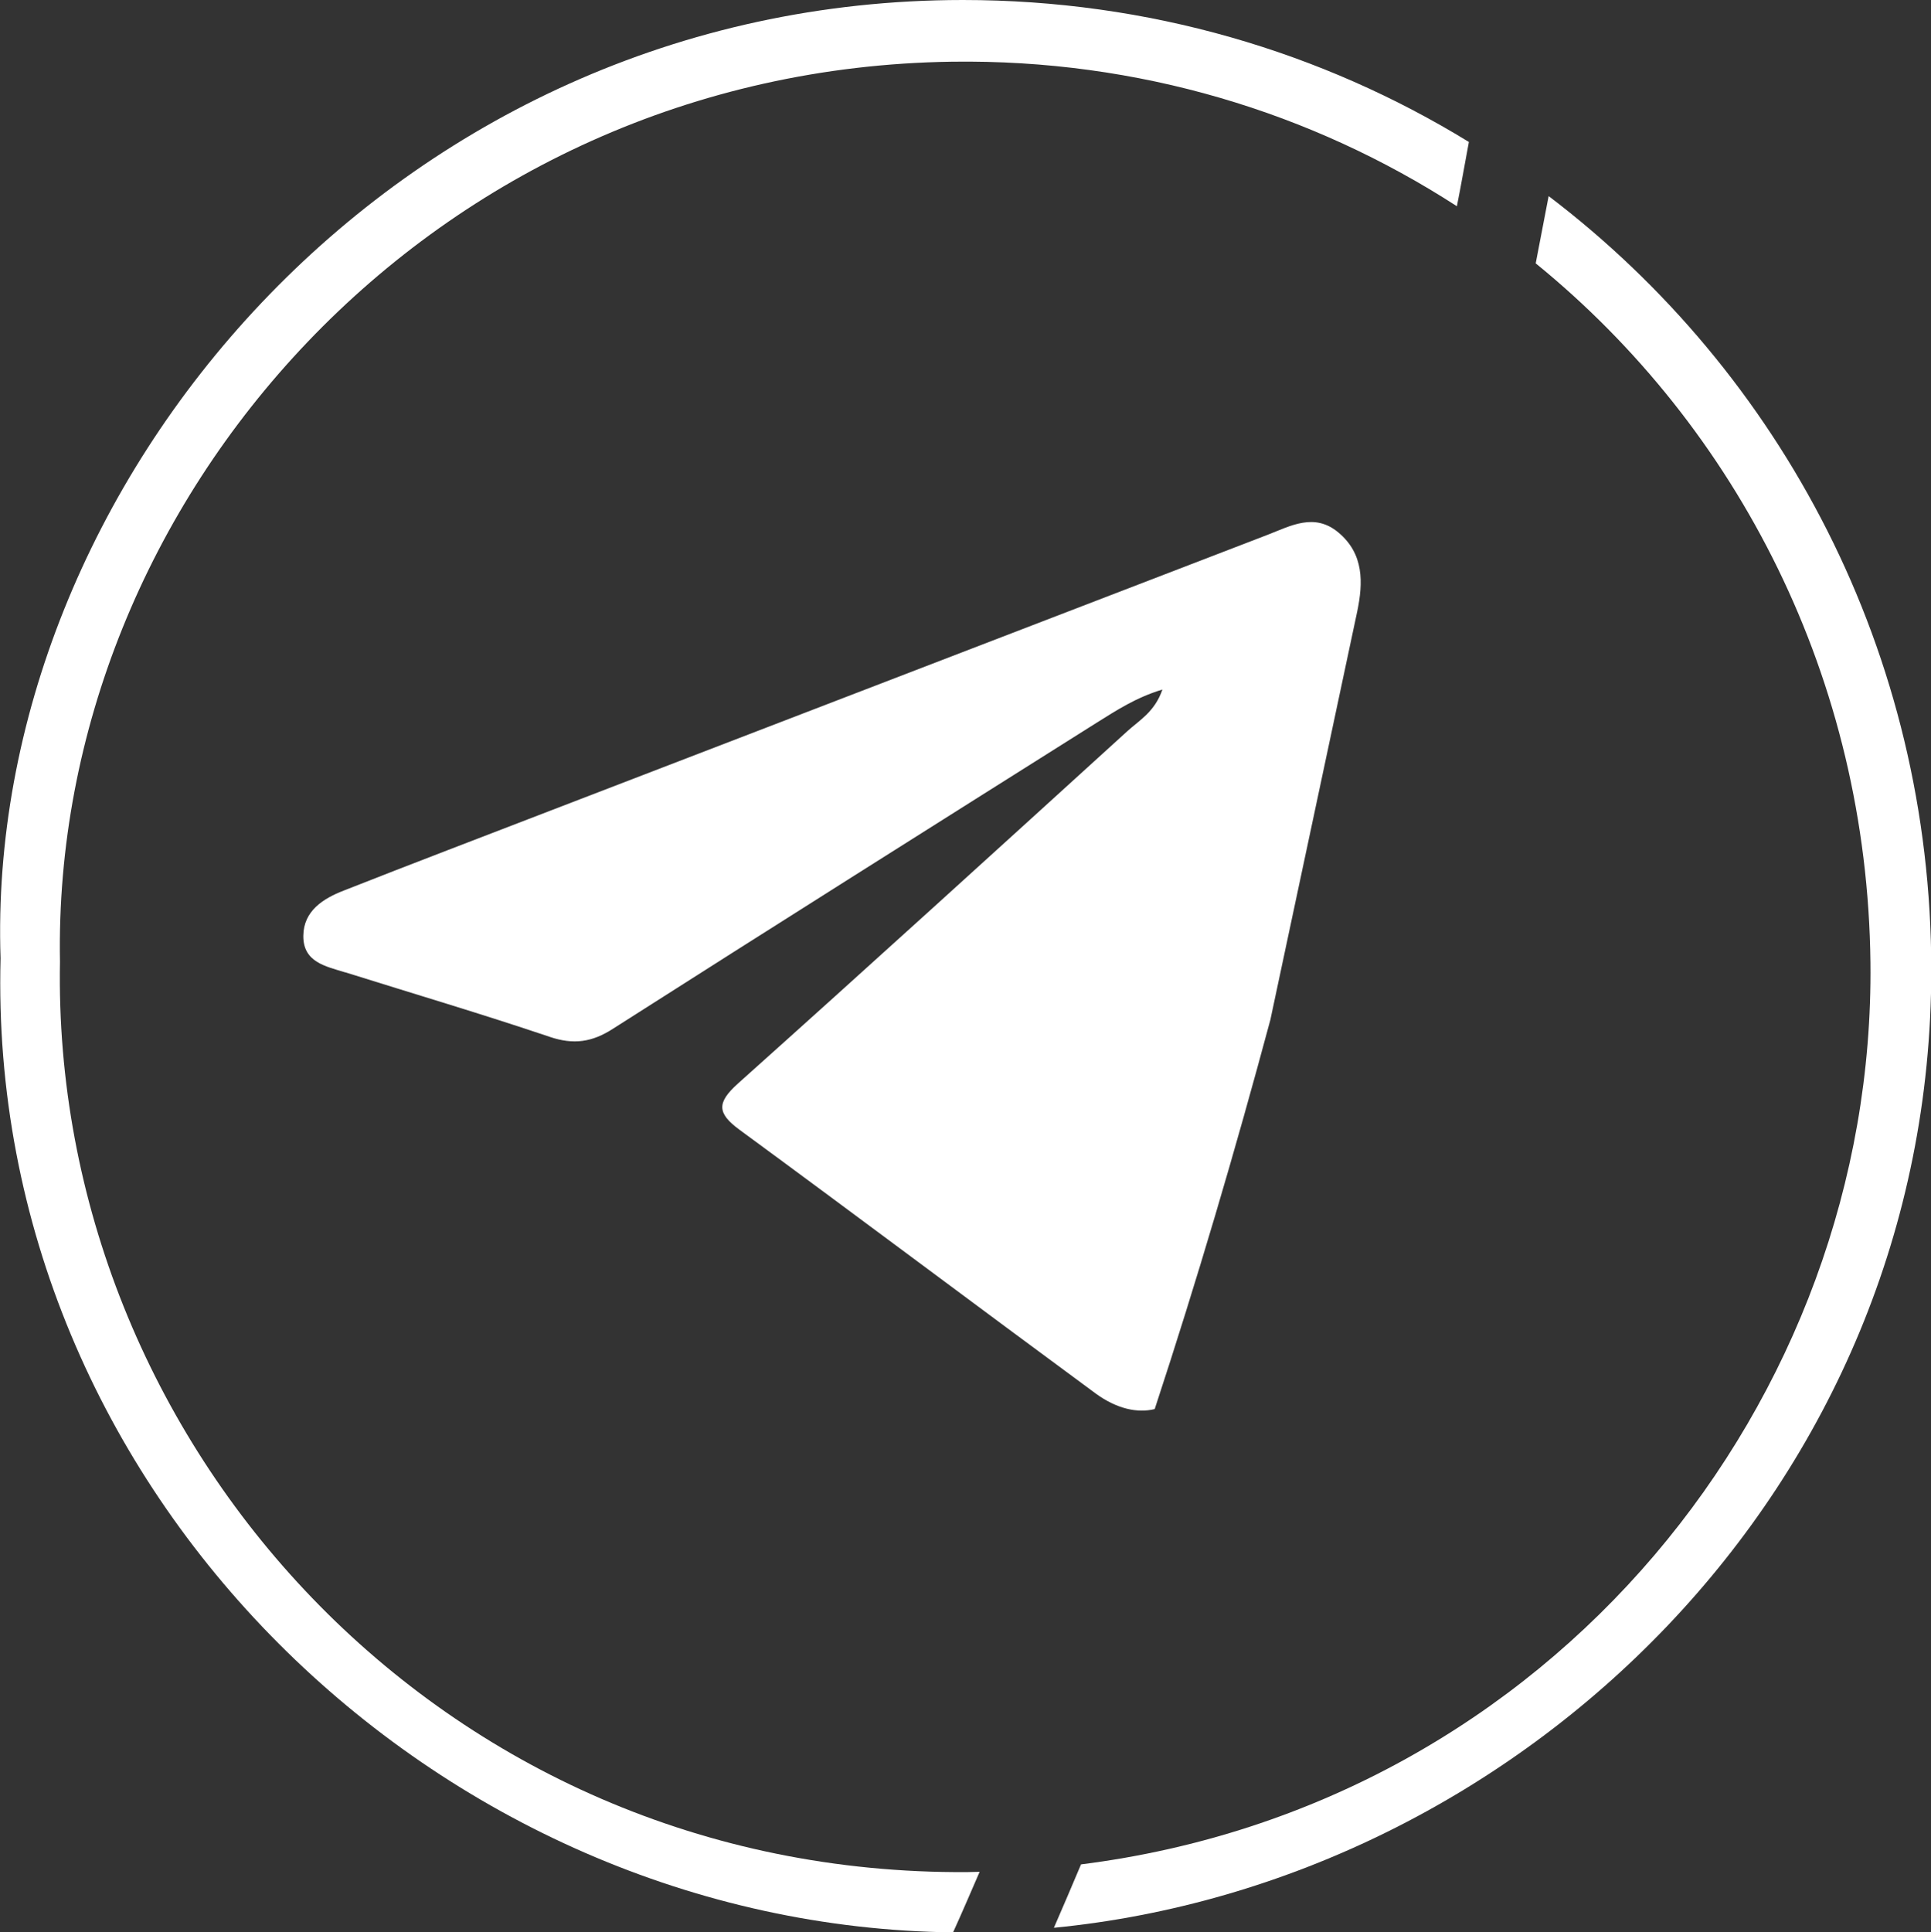 <?xml version="1.0" encoding="UTF-8"?> <svg xmlns="http://www.w3.org/2000/svg" id="Capa_2" version="1.1" viewBox="0 0 67.61 67.65"><rect x="0" y="0" width="67.61" height="67.65" fill="#333333" stroke="none"/><defs><style> .st0 { fill: #fff; } </style></defs><g id="Layer_1"><g><path class="st0" d="M54.22,6.88c-.15.78-.3,1.56-.45,2.34,7.08,5.76,11.61,14.55,11.72,24.48.17,15.31-11.13,29.49-27.64,31.57-.31.74-.63,1.48-.95,2.22,16.33-1.6,30.72-15.42,30.72-33.53,0-11.1-5.25-20.9-13.39-27.09h0Z"></path><path class="st0" d="M33.37,67.65c.32-.7.62-1.41.93-2.12-.14,0-.29.01-.43.01-18.5.13-32.08-15.09-31.77-31.87C1.8,17.55,15.12,2.42,33.33,2.16c6.54-.09,12.61,1.78,17.68,5.06.15-.75.28-1.5.42-2.25C46.28,1.81,40.21,0,33.71,0,13.74.01-.54,17.05.02,33.55c-.5,18.66,15.3,33.9,33.36,34.1h-.01Z"></path><path class="st0" d="M12.09,34.04c2.39.75,4.79,1.46,7.16,2.26.83.28,1.48.19,2.22-.29,5.63-3.59,11.28-7.15,16.93-10.71.69-.43,1.37-.88,2.3-1.16-.27.78-.8,1.07-1.22,1.45-4.54,4.13-9.08,8.26-13.65,12.35-.73.66-.73,1.03.06,1.61,4.17,3.06,8.31,6.17,12.48,9.24.73.53,1.45.69,2.06.54,1.48-4.5,2.82-9.05,4.05-13.63,1.01-4.76,2.03-9.52,3.04-14.29.21-1.01.24-2.02-.66-2.77-.84-.7-1.67-.23-2.47.08-8.38,3.22-16.75,6.44-25.12,9.66-2.41.93-4.83,1.85-7.24,2.8-.72.28-1.4.71-1.41,1.58-.01.93.79,1.07,1.46,1.28h.01Z"></path></g></g></svg> 